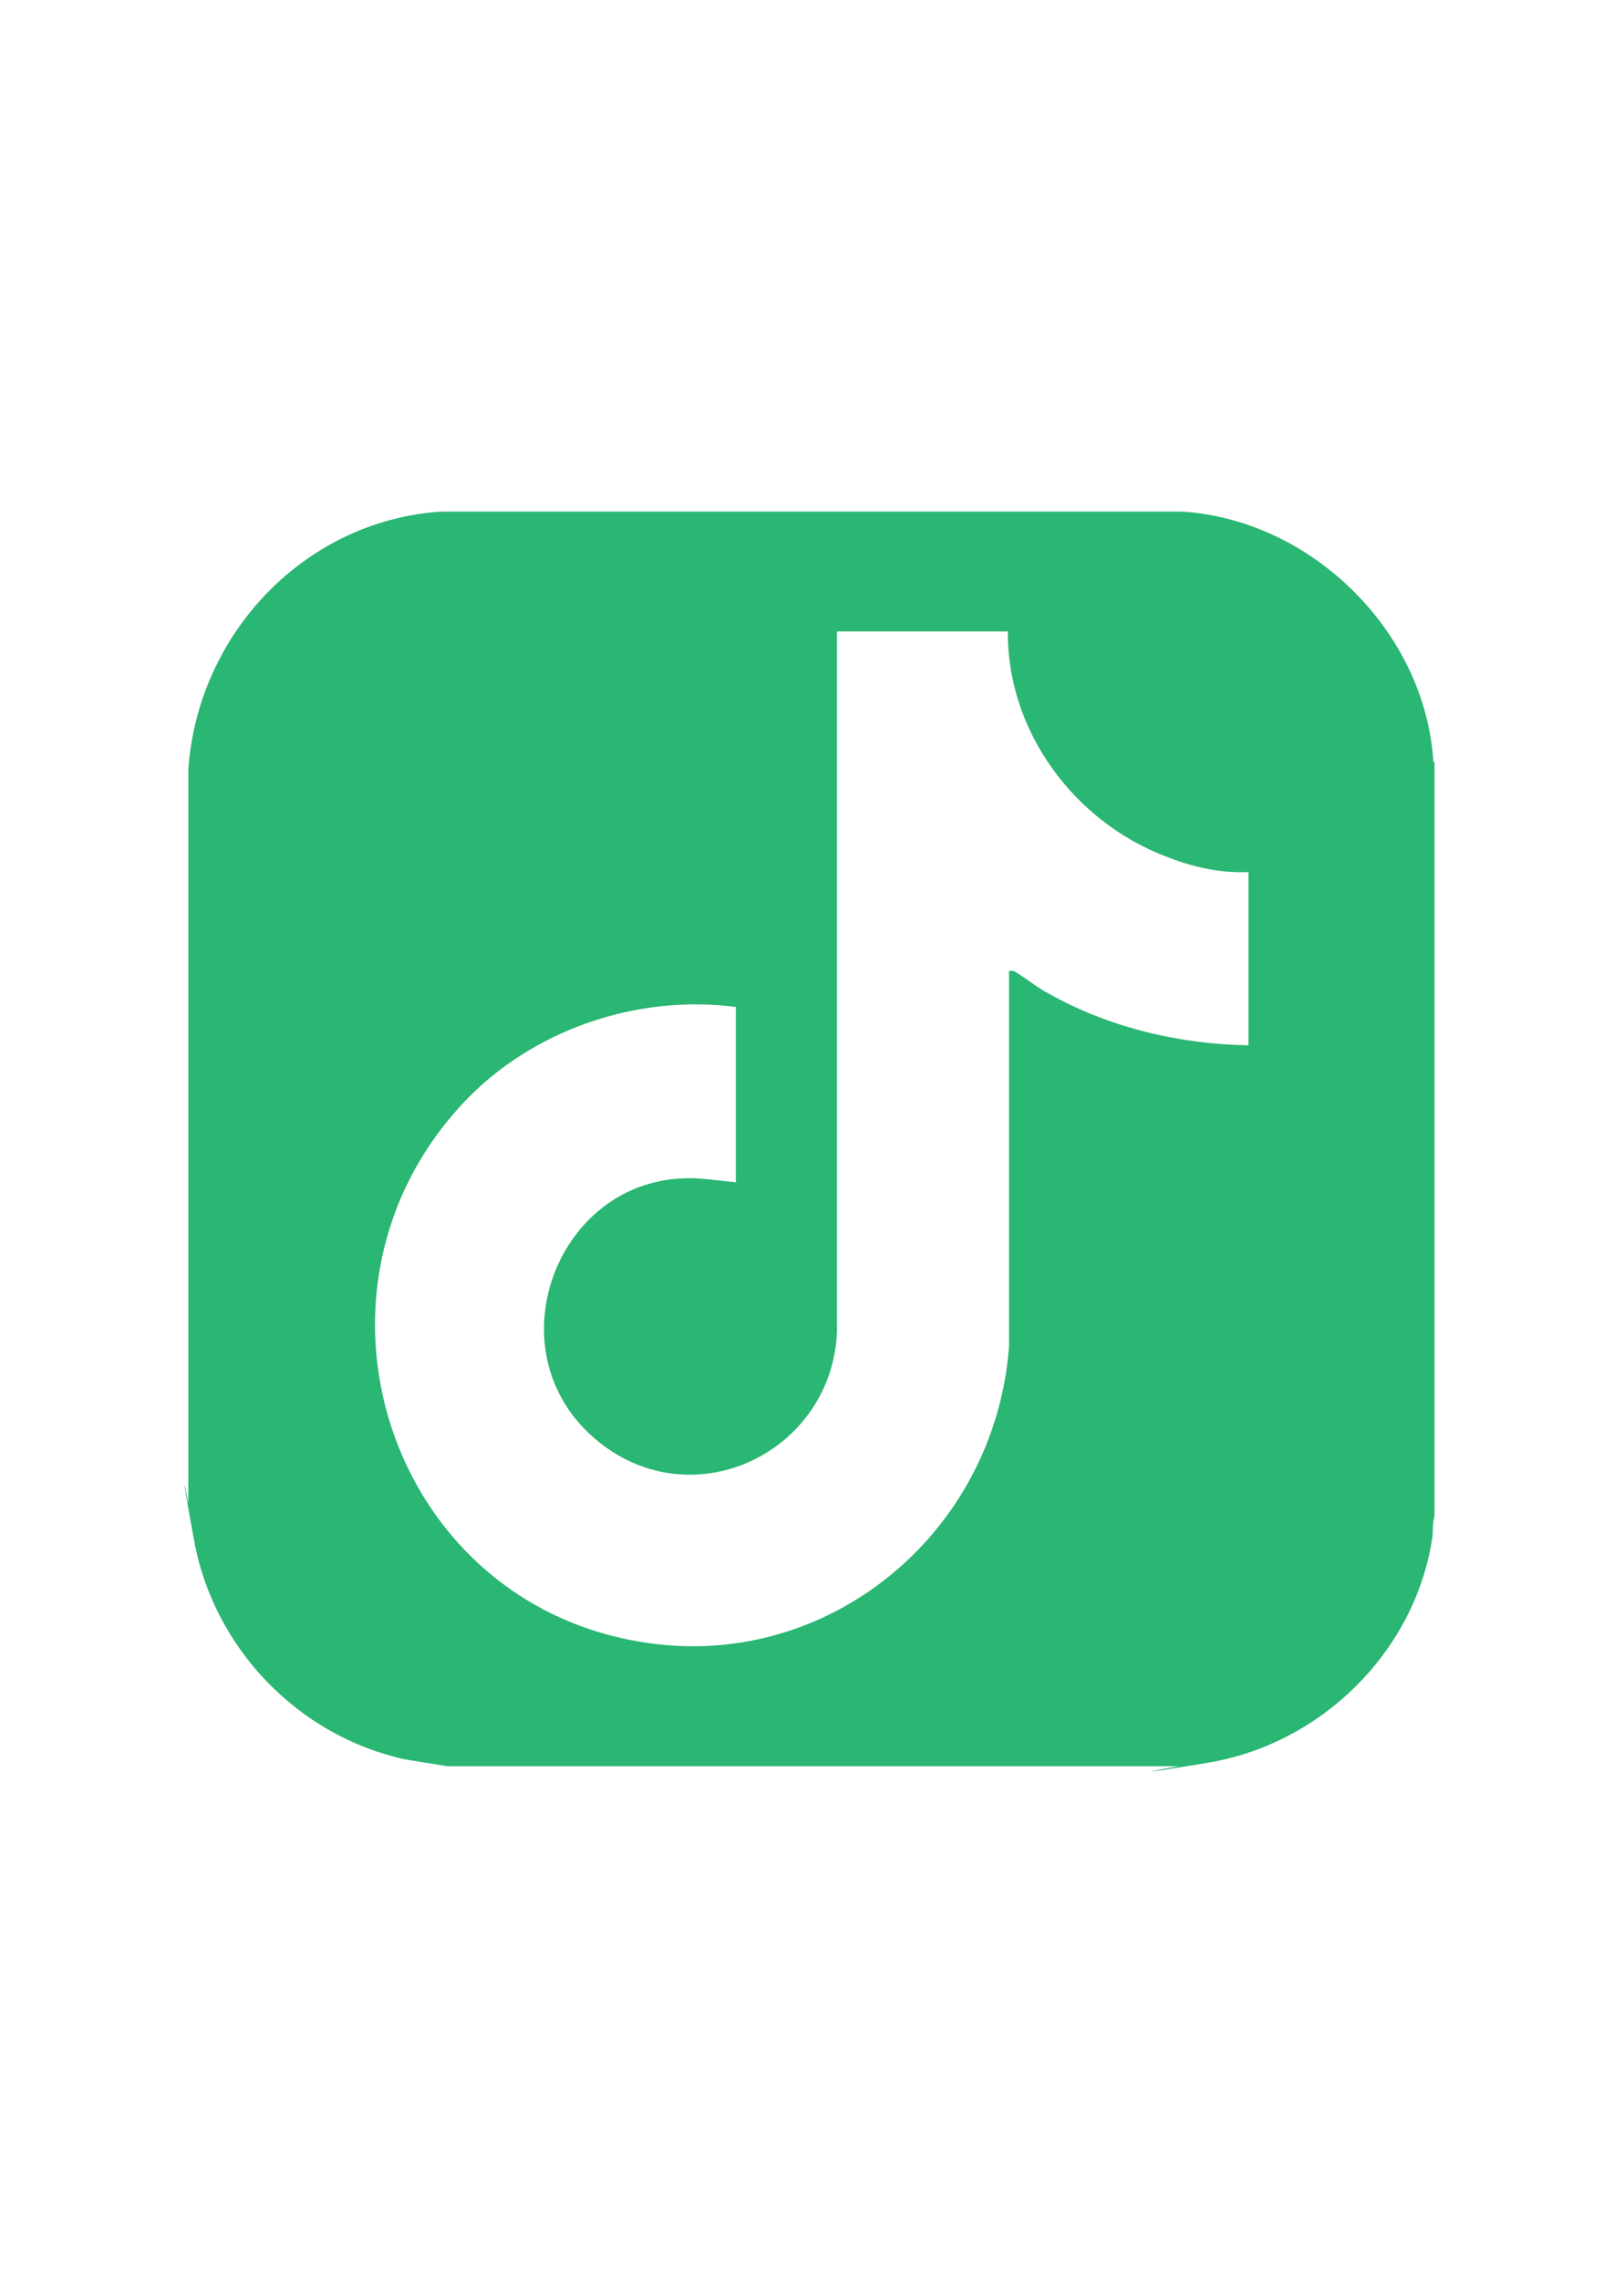 <?xml version="1.0" encoding="UTF-8"?>
<svg id="Camada_1" xmlns="http://www.w3.org/2000/svg" version="1.1" viewBox="0 0 139.7 196.1">
  <!-- Generator: Adobe Illustrator 29.5.1, SVG Export Plug-In . SVG Version: 2.1.0 Build 141)  -->
  <defs>
    <style>
      .st0 {
        fill: #2ab673;
      }
    </style>
  </defs>
  <path class="st0" d="M123.4,65.6v64.8c-.2.6-.1,1.3-.2,1.9-1.5,9.8-9.6,17.7-19.3,19.3s-1.6.1-2.4.3h-63l-3.7-.6c-9.1-2-16.4-9.5-18.1-18.8s-.2-2-.5-3v-63.3c.8-11.7,10-21.4,21.7-22.2h63.8c11.1.7,20.9,10.3,21.6,21.5l.1.1ZM86.9,54.3h-14.9v60.3c-.5,10.3-12.3,16-20.5,9.4-9.7-7.8-3.3-23.9,9.2-22.6,12.5,1.3,1.7.4,2.6.5v-15.3c-8.4-1.1-17.4,1.9-23.3,8.1-15.3,16.1-6.7,42.9,15.1,46.5,16,2.7,30.5-9.3,31.7-25.4v-32.3h.4c.9.5,2.1,1.5,3.1,2,5.2,2.9,11.2,4.3,17.1,4.4v-14.9c-2.4.1-4.7-.4-7-1.3-8-3-13.9-10.9-13.7-19.7l.2.3Z"/>
</svg>